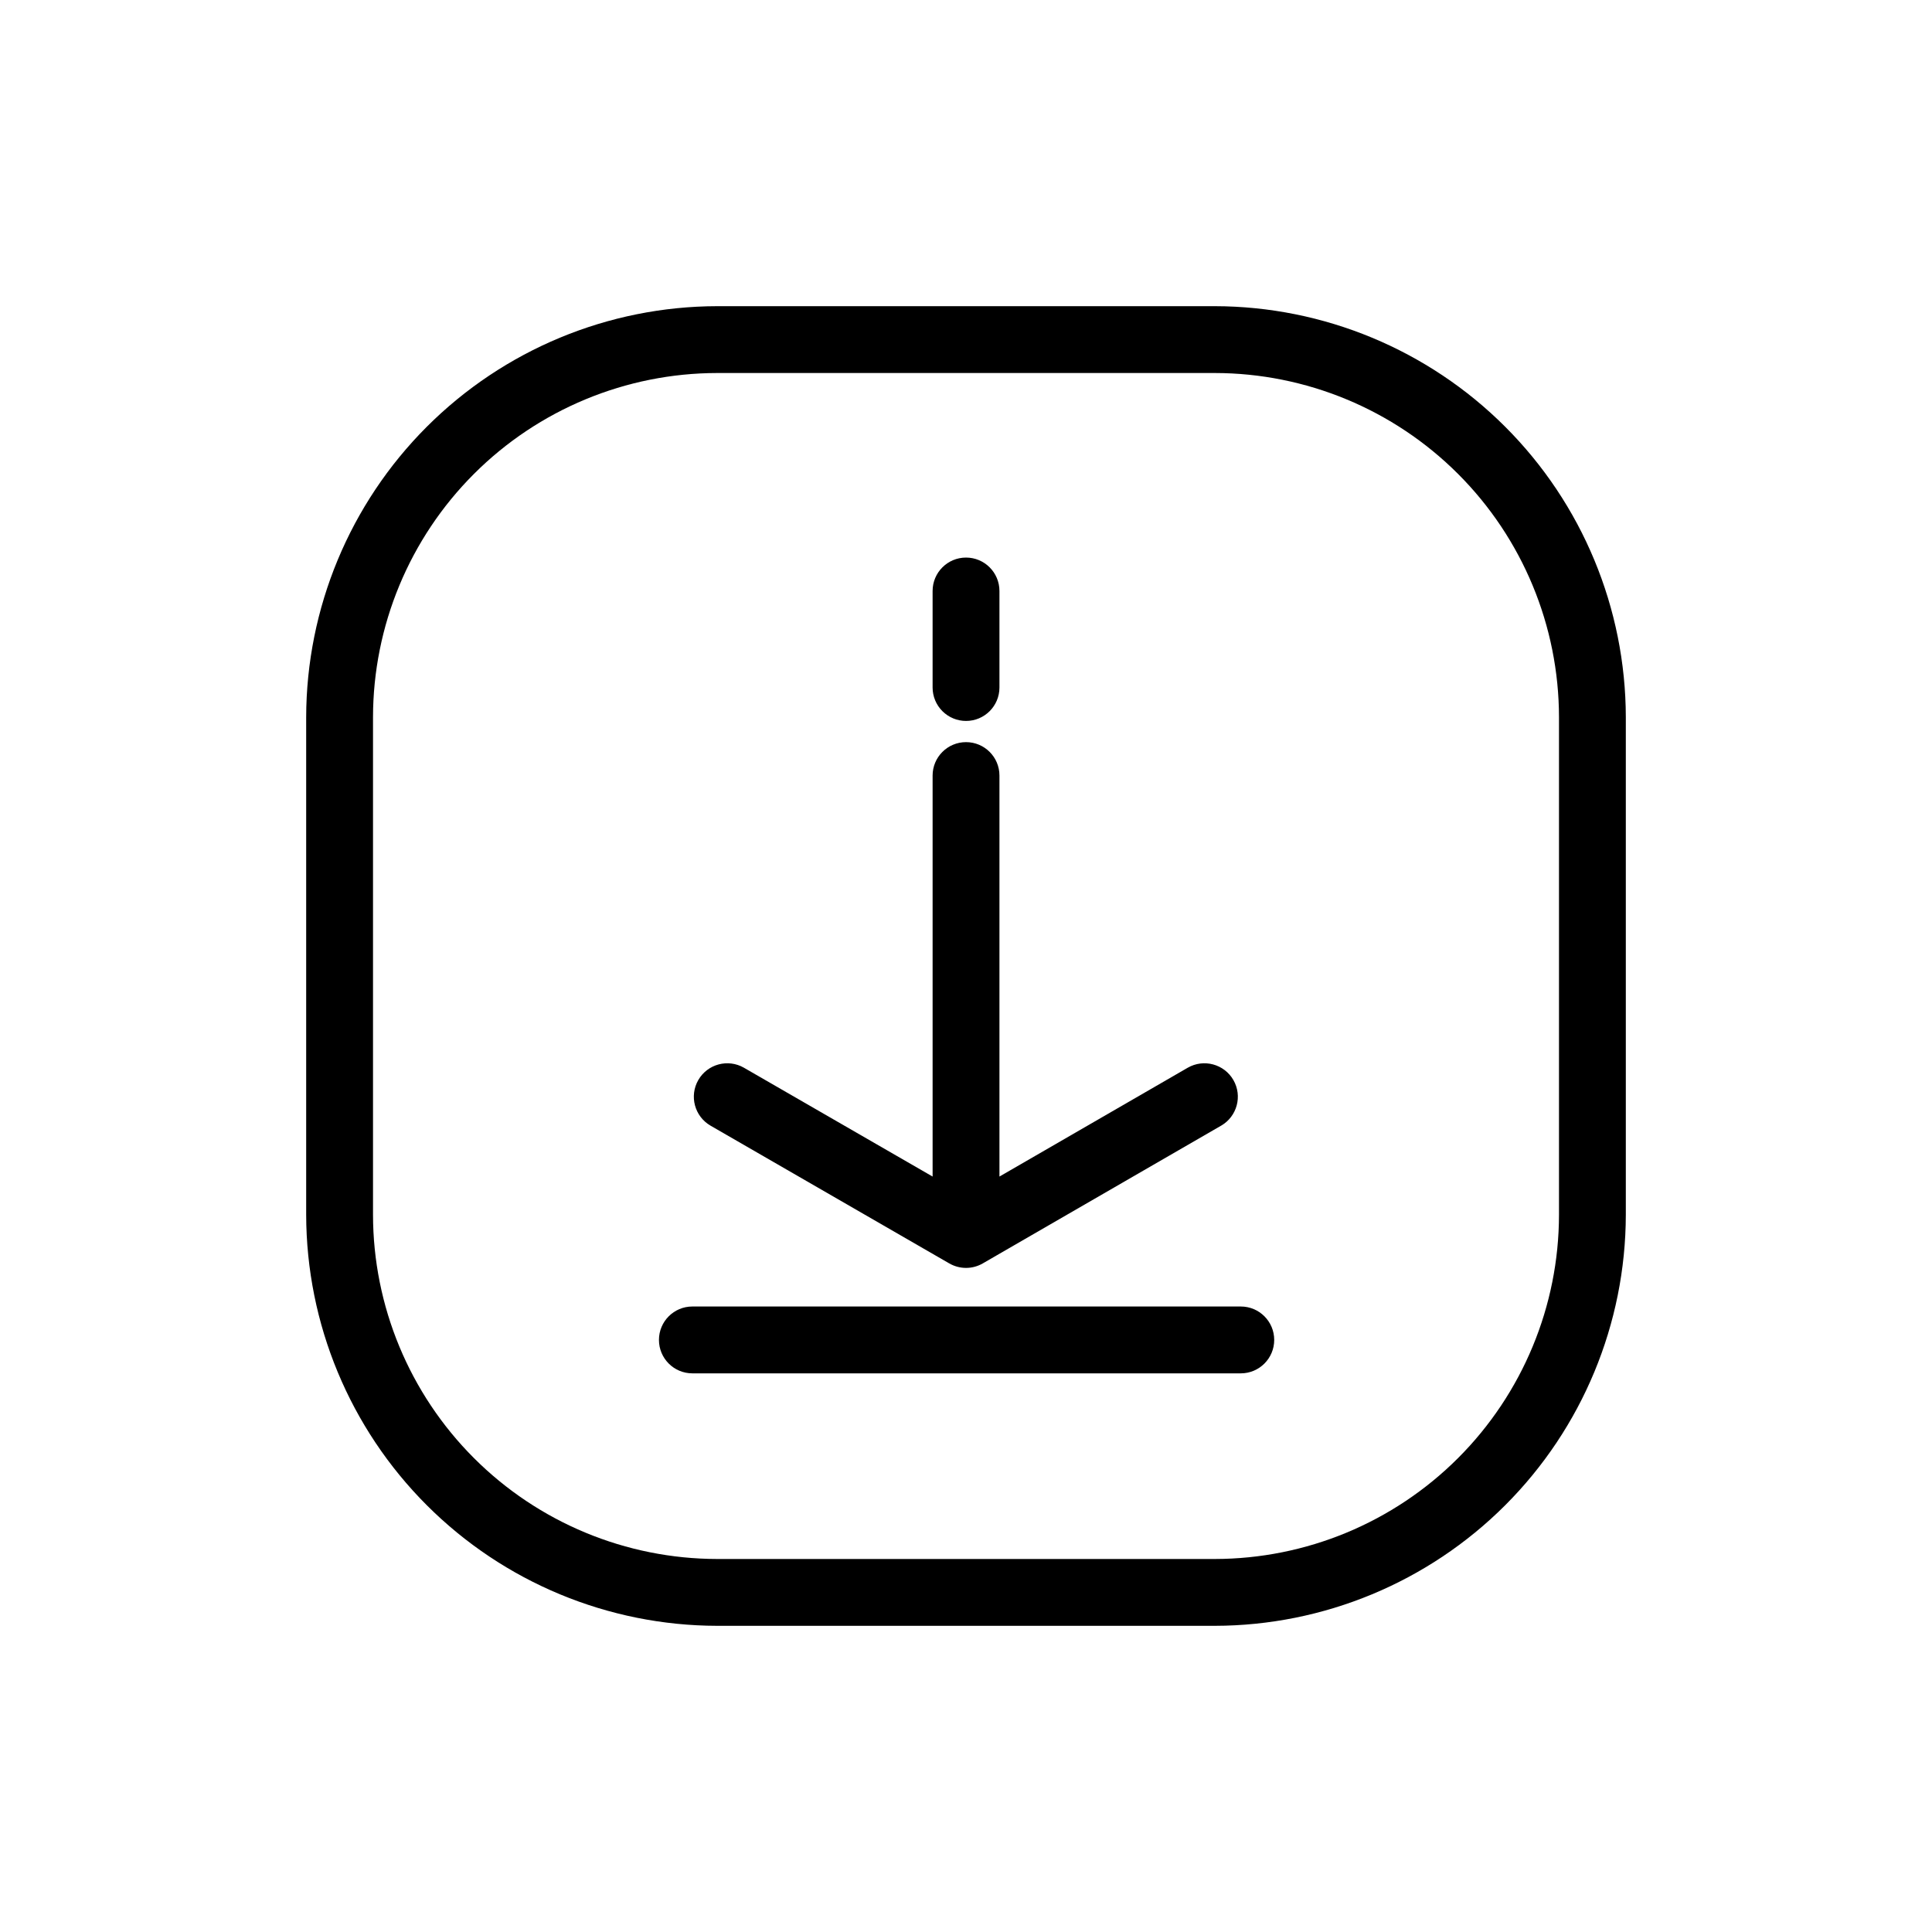 <?xml version="1.0" encoding="UTF-8"?>
<!-- The Best Svg Icon site in the world: iconSvg.co, Visit us! https://iconsvg.co -->
<svg fill="#000000" width="800px" height="800px" version="1.1" viewBox="144 144 512 512" xmlns="http://www.w3.org/2000/svg">
 <path d="m465.93 225.14h-131.86c-28.875 0.051-56.551 11.547-76.969 31.961-20.414 20.418-31.91 48.094-31.961 76.969v131.86c0.051 28.875 11.547 56.551 31.961 76.969 20.418 20.418 48.094 31.91 76.969 31.961h131.86c28.875-0.051 56.551-11.543 76.969-31.961s31.91-48.094 31.961-76.969v-131.86c-0.051-28.875-11.543-56.551-31.961-76.969-20.418-20.414-48.094-31.91-76.969-31.961zm91.219 240.79c-0.027 24.184-9.645 47.371-26.746 64.473-17.102 17.102-40.289 26.719-64.473 26.746h-131.86c-24.184-0.027-47.371-9.645-64.473-26.746-17.102-17.102-26.719-40.289-26.746-64.473v-131.86c0.027-24.184 9.645-47.371 26.746-64.473 17.102-17.102 40.289-26.719 64.473-26.746h131.86c24.184 0.027 47.371 9.645 64.473 26.746 17.102 17.102 26.719 40.289 26.746 64.473zm-224.84-23.613 63.27 36.508v-0.004c2.742 1.582 6.117 1.582 8.855 0l63.172-36.508v0.004c4.242-2.449 5.695-7.867 3.25-12.105-2.445-4.238-7.867-5.691-12.105-3.246l-49.887 28.832v-106.27c0-4.891-3.965-8.855-8.855-8.855s-8.859 3.965-8.859 8.855v106.27l-49.988-28.832h0.004c-4.238-2.445-9.66-0.992-12.105 3.246-2.445 4.238-0.992 9.656 3.25 12.105zm67.699-107.26c4.891 0 8.855-3.965 8.855-8.855v-25.586c0-4.891-3.965-8.855-8.855-8.855s-8.859 3.965-8.859 8.855v25.586c0 2.348 0.934 4.602 2.598 6.262 1.66 1.66 3.91 2.594 6.262 2.594zm72.816 155.18h-145.34c-4.891 0-8.855 3.965-8.855 8.855 0 4.894 3.965 8.859 8.855 8.859h145.34c4.891 0 8.855-3.965 8.855-8.859 0-4.891-3.965-8.855-8.855-8.855z"/>
</svg>
